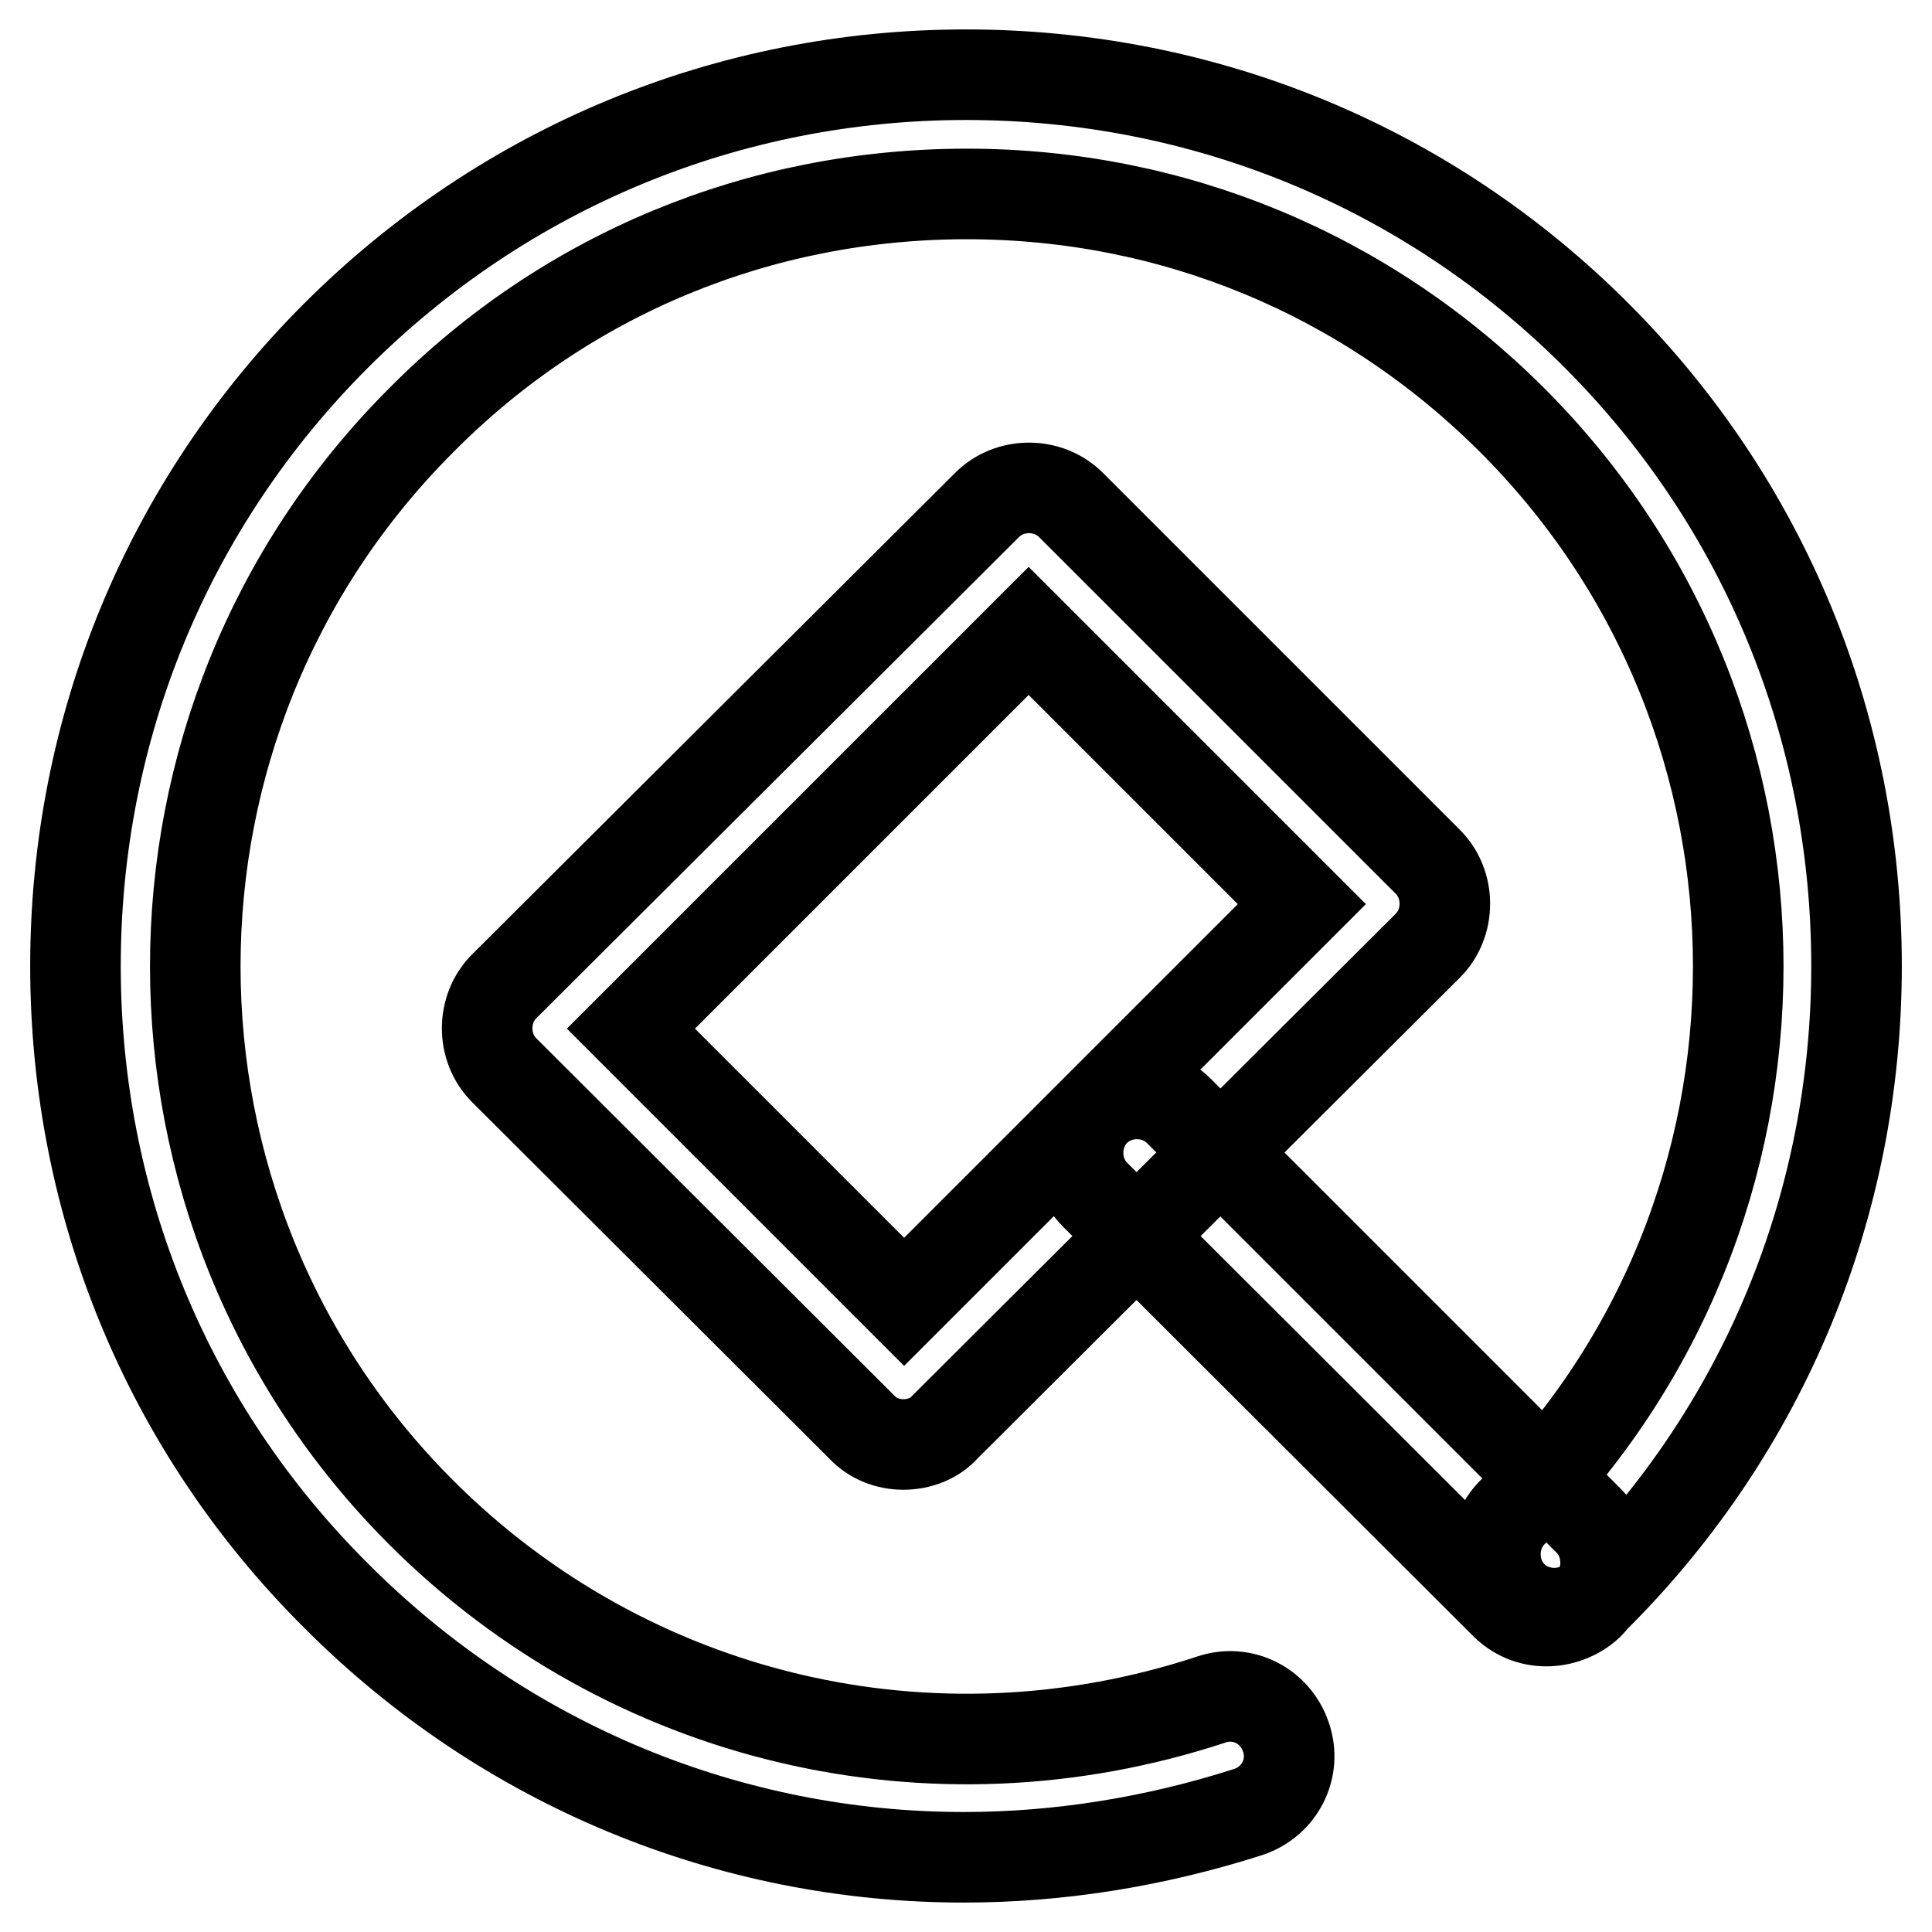 <?xml version="1.0" encoding="utf-8"?>
<!-- Svg Vector Icons : http://www.onlinewebfonts.com/icon -->
<!DOCTYPE svg PUBLIC "-//W3C//DTD SVG 1.1//EN" "http://www.w3.org/Graphics/SVG/1.1/DTD/svg11.dtd">
<svg version="1.1" xmlns="http://www.w3.org/2000/svg" xmlns:xlink="http://www.w3.org/1999/xlink" x="0px" y="0px" viewBox="0 0 256 256" enable-background="new 0 0 256 256" xml:space="preserve">
<g> <path stroke-width="12" fill-opacity="0" stroke="#000000"  d="M127.7,246.1c-30.8,0-60.7-12.1-83.2-34.7C22.2,189.2,10,159.5,10,128c0-31.5,12.2-61.2,34.5-83.5 S96.5,9.9,128,9.9l0,0c31.5,0,61.2,12.2,83.5,34.5c22.3,22.3,34.5,52,34.5,83.6c0,31.5-12.2,61.2-34.5,83.5c-3,3-8.1,3-11.1,0 c-3-3-3-8.1,0-11.1c39.9-39.9,39.9-104.8,0-144.7c-19.4-19.4-45-30-72.3-30c-27.4,0-53.1,10.6-72.3,30 c-39.9,39.9-39.9,104.8,0,144.7c27.5,27.5,67.7,37,104.7,24.8c4.1-1.4,8.5,0.8,9.9,5c1.4,4.1-0.8,8.5-5,9.9 C152.9,244.1,140.2,246.1,127.7,246.1z M119.7,191.4L119.7,191.4c-2.1,0-4.1-0.8-5.5-2.3l-47.4-47.3c-3-3-3-8.1,0-11.1l64-63.8 c3-3,8.1-3,11.1,0l47.3,47.3c3,3,3,8.1,0,11.1l-64,63.8C123.9,190.6,121.8,191.4,119.7,191.4z M83.6,136.3l36.2,36.2l52.7-52.7 l-36.2-36.2L83.6,136.3z M204.9,214.8c-2.1,0-4-0.8-5.5-2.3l-54.3-54.2c-3-3-3-8.1,0-11.1c3-3,8.1-3,11.1,0l54.3,54.3 c3,3,3,8.1,0,11.1C208.9,214.1,206.8,214.8,204.9,214.8z"/></g>
</svg>